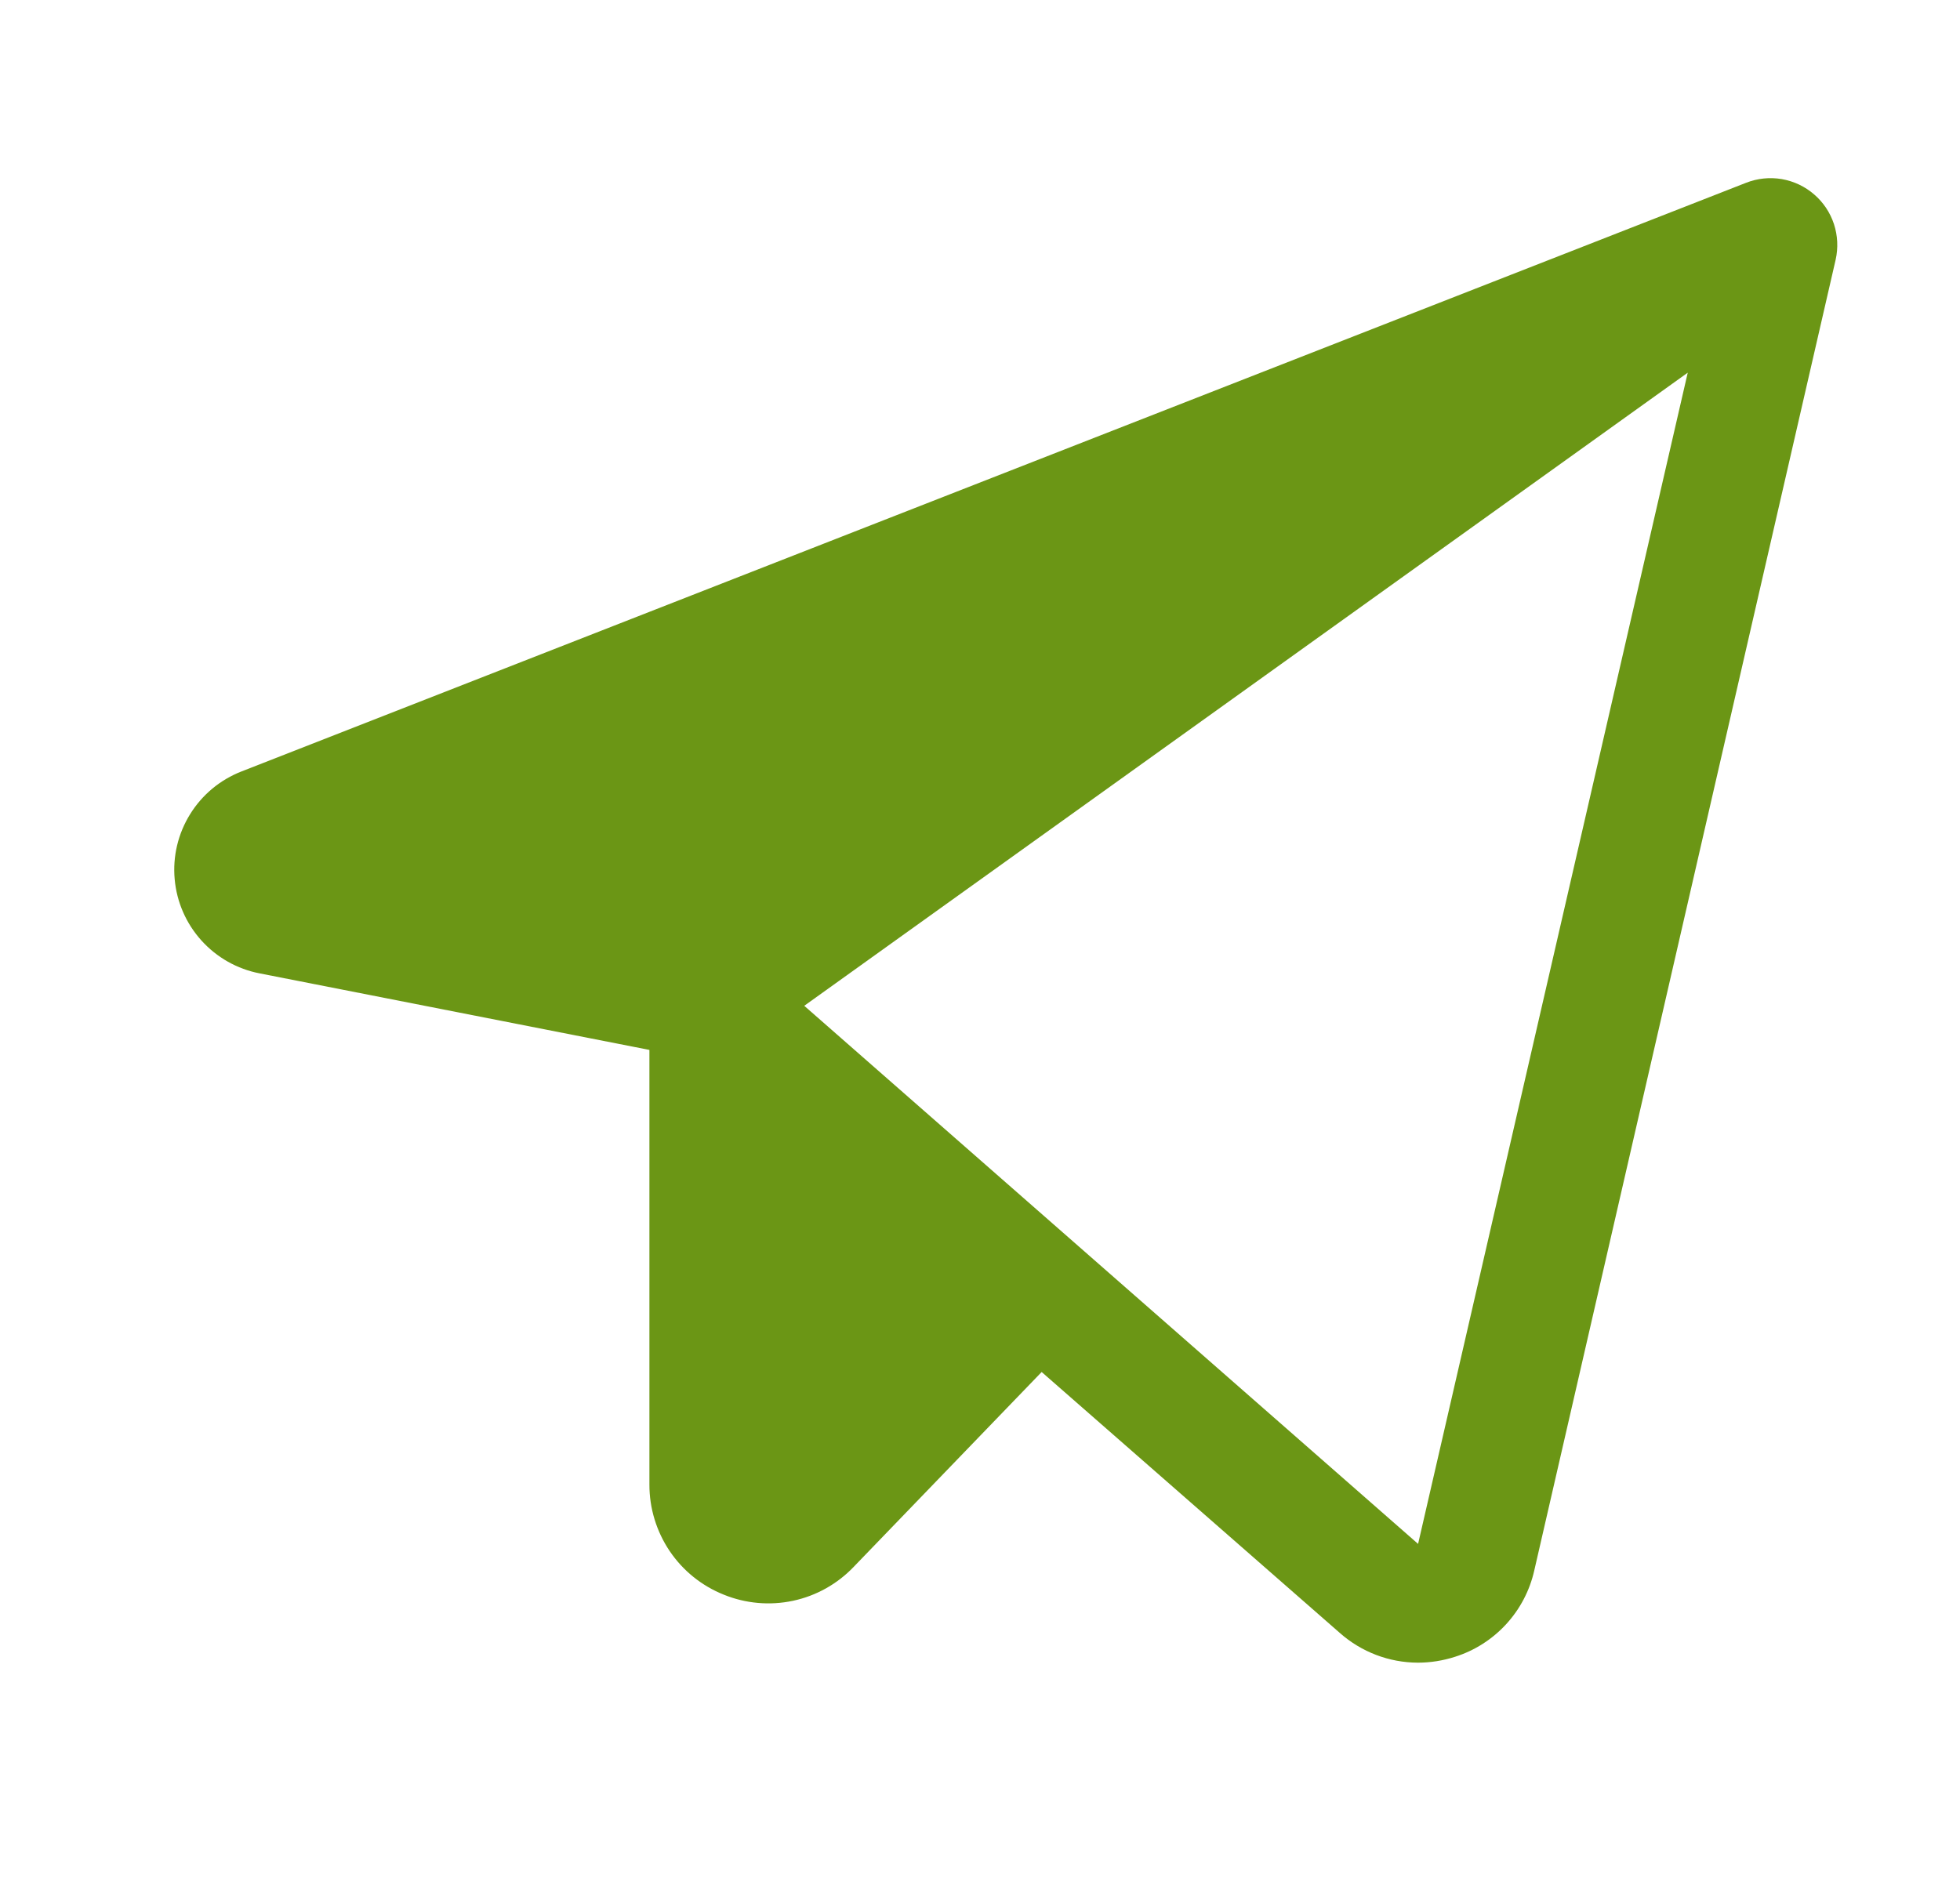 <?xml version="1.0" encoding="UTF-8"?> <svg xmlns="http://www.w3.org/2000/svg" width="33" height="32" viewBox="0 0 33 32" fill="none"> <path d="M30.544 3.274C30.39 3.14 30.201 3.051 29.999 3.016C29.797 2.982 29.59 3.003 29.399 3.078L4.067 12.991C3.708 13.131 3.404 13.383 3.201 13.711C2.998 14.038 2.906 14.422 2.941 14.806C2.975 15.19 3.133 15.552 3.391 15.838C3.649 16.124 3.993 16.319 4.371 16.392L10.934 17.681V25C10.933 25.399 11.052 25.788 11.274 26.119C11.497 26.45 11.814 26.706 12.184 26.854C12.554 27.005 12.96 27.041 13.351 26.958C13.741 26.875 14.097 26.676 14.373 26.387L17.538 23.105L22.559 27.5C22.922 27.821 23.389 27.999 23.873 28C24.085 28 24.296 27.966 24.498 27.901C24.828 27.797 25.125 27.607 25.359 27.352C25.593 27.097 25.756 26.785 25.832 26.448L30.906 4.375C30.951 4.176 30.941 3.968 30.878 3.774C30.814 3.58 30.699 3.407 30.544 3.274ZM23.876 26L13.541 16.938L28.416 6.276L23.876 26Z" fill="#6B9615"></path> </svg> 